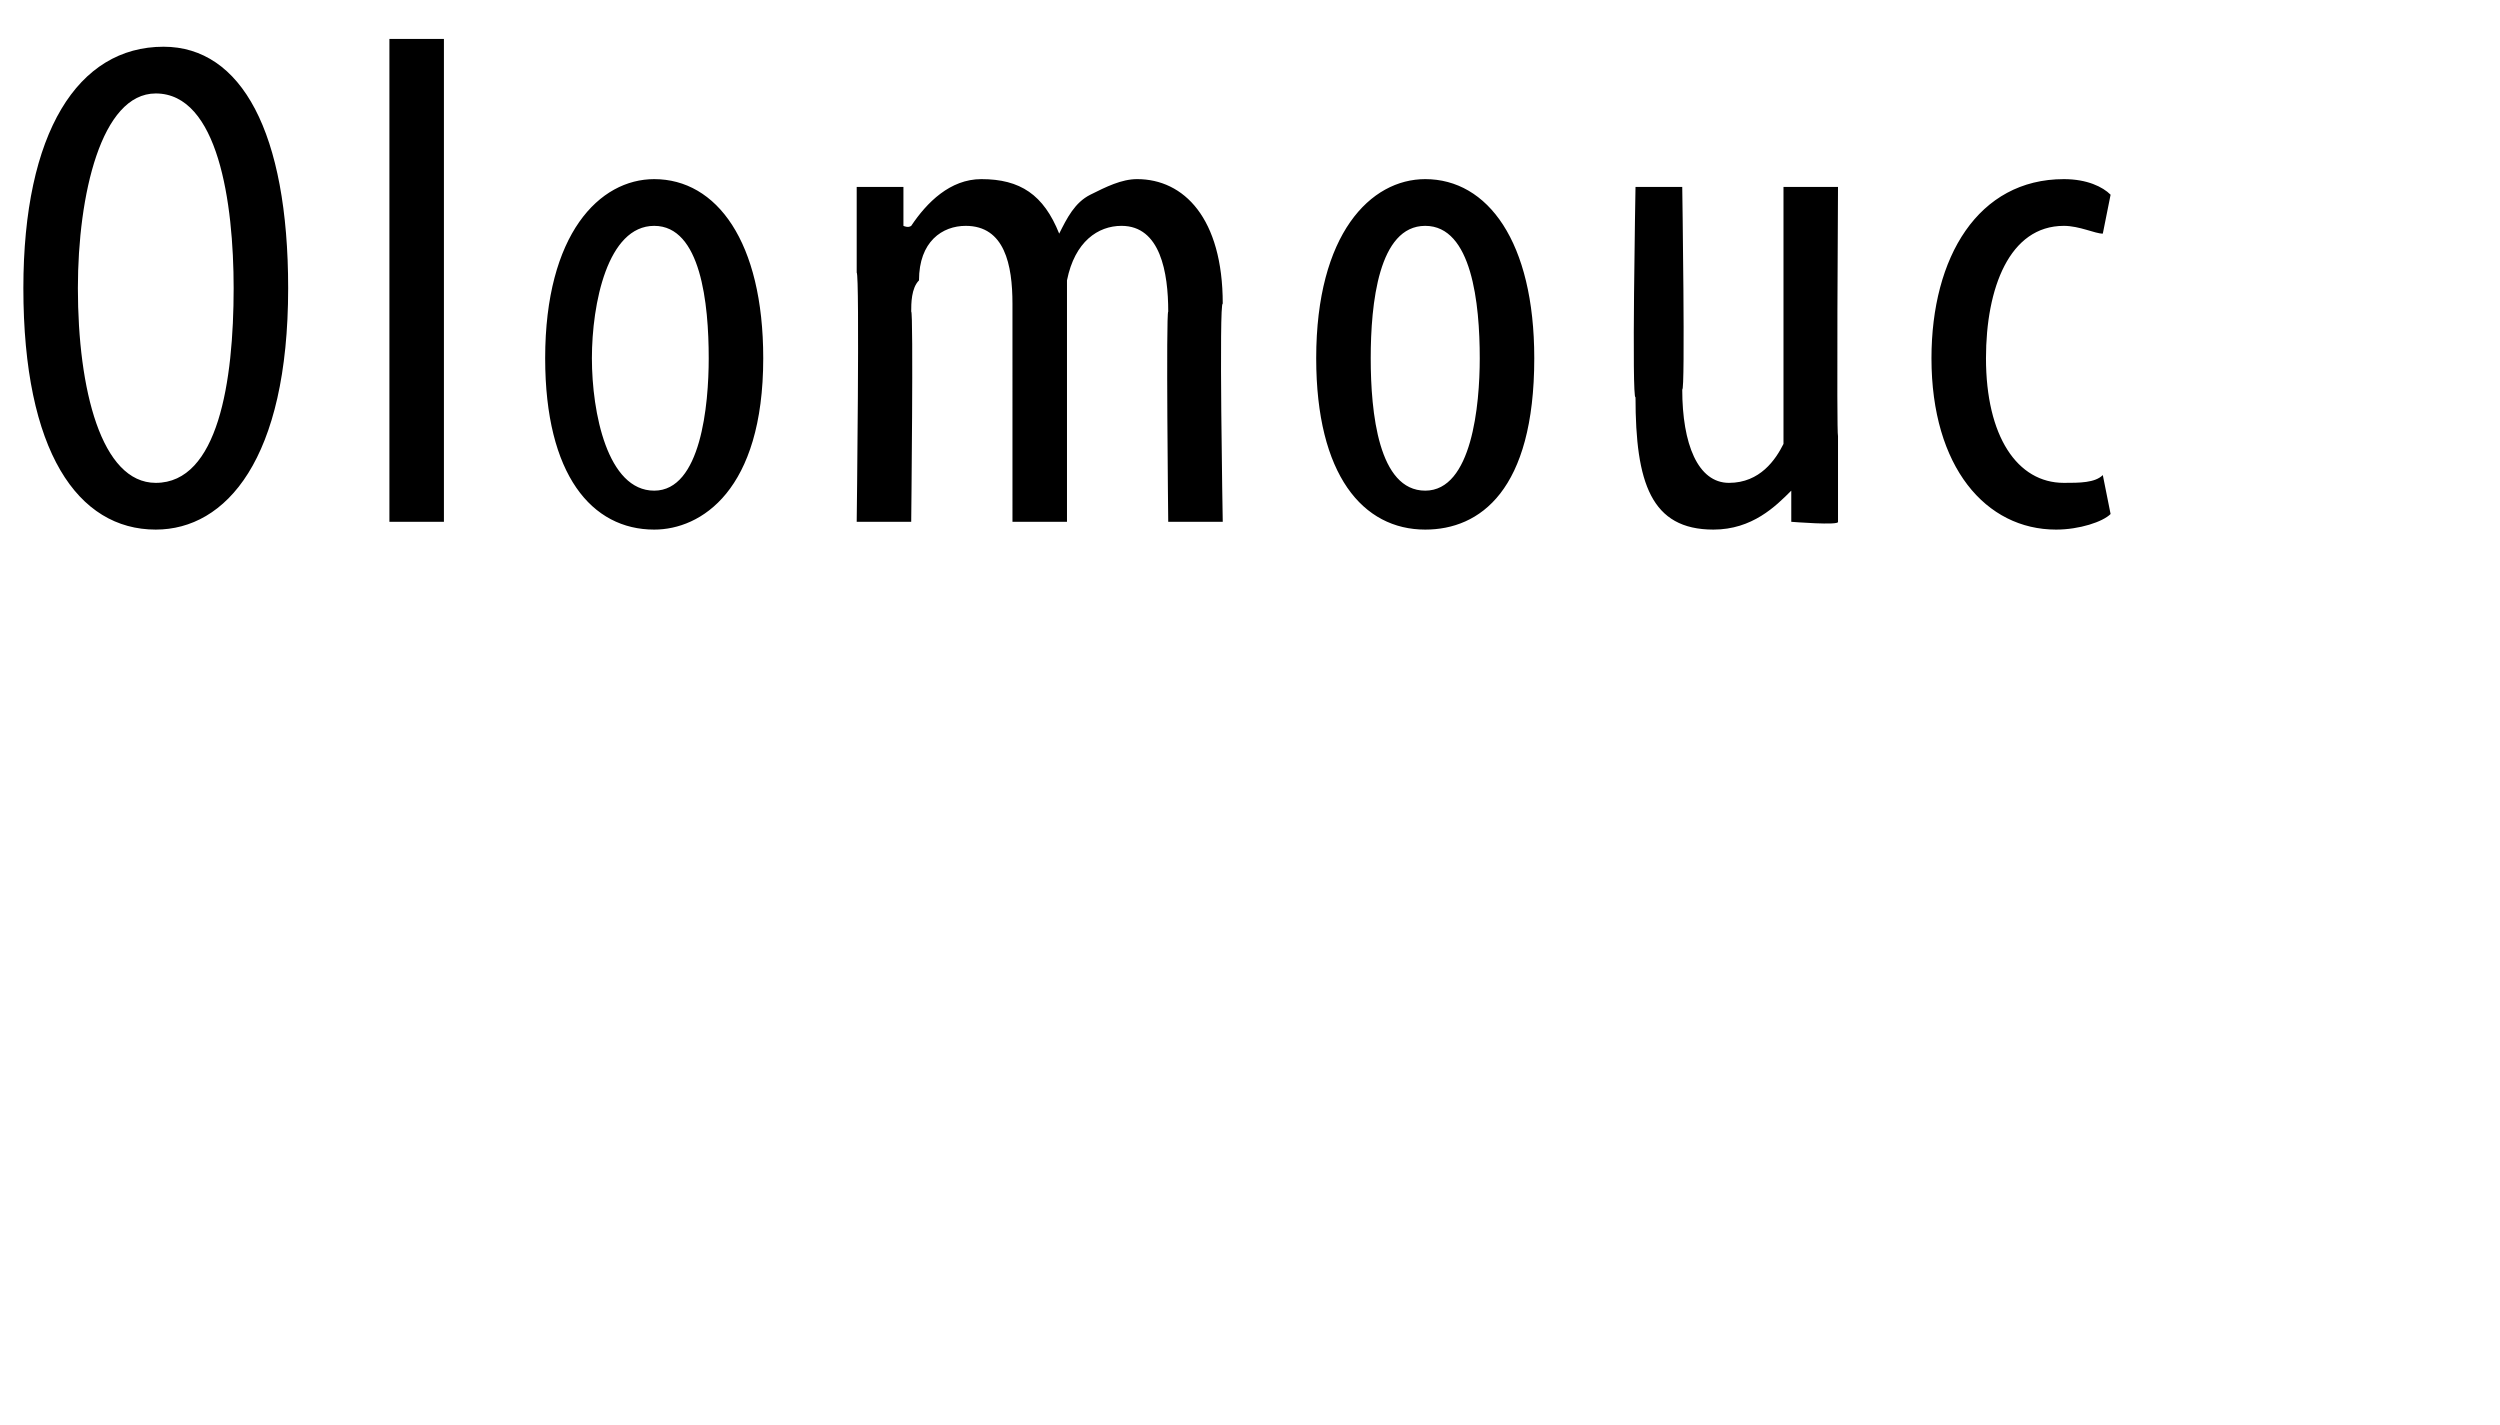 <?xml version="1.0" standalone="no"?><!DOCTYPE svg PUBLIC "-//W3C//DTD SVG 1.1//EN" "http://www.w3.org/Graphics/SVG/1.1/DTD/svg11.dtd"><svg xmlns="http://www.w3.org/2000/svg" version="1.1" width="32.1px" height="18.3px" viewBox="0 0 32.1 18.3"><desc>Olomouc</desc><defs/><g id="Polygon90466"><path d="m3.7 3.7c0 2.2-.8 3.1-1.7 3.1c-1 0-1.7-1-1.7-3.1C.3 1.7 1 .6 2.1.6c1 0 1.6 1.1 1.6 3.1zM1 3.7c0 1.3.3 2.5 1 2.5c.8 0 1-1.3 1-2.5c0-1.1-.2-2.5-1-2.5c-.7 0-1 1.3-1 2.5zM5 .5h.7v6.2h-.7V.5zm4.8 4.1c0 1.7-.8 2.2-1.4 2.2c-.8 0-1.4-.7-1.4-2.2c0-1.6.7-2.3 1.4-2.3c.8 0 1.4.8 1.4 2.3zm-2.2 0c0 .7.2 1.7.8 1.7c.6 0 .7-1.1.7-1.7c0-.7-.1-1.7-.7-1.7c-.6 0-.8 1-.8 1.7zM11 3.5V2.4h.6v.5s.06.03.1 0c.2-.3.5-.6.9-.6c.5 0 .8.2 1 .7c.1-.2.2-.4.4-.5c.2-.1.4-.2.6-.2c.6 0 1.1.5 1.1 1.6c-.05-.04 0 2.8 0 2.8h-.7s-.03-2.68 0-2.7c0-.5-.1-1.1-.6-1.1c-.3 0-.6.2-.7.7v3.1h-.7V3.9c0-.5-.1-1-.6-1c-.3 0-.6.2-.6.7c-.1.1-.1.3-.1.4c.03-.01 0 2.7 0 2.7h-.7s.04-3.18 0-3.2zm8.7 1.1c0 1.7-.7 2.2-1.4 2.2c-.8 0-1.4-.7-1.4-2.2c0-1.6.7-2.3 1.4-2.3c.8 0 1.4.8 1.4 2.3zm-2.1 0c0 .7.1 1.7.7 1.7c.6 0 .7-1.1.7-1.7c0-.7-.1-1.7-.7-1.7c-.6 0-.7 1-.7 1.7zm6 1v1.1c.02.05-.6 0-.6 0v-.4s-.05-.01 0 0c-.2.2-.5.5-1 .5c-.8 0-1-.6-1-1.7c-.05.05 0-2.7 0-2.7h.6s.04 2.65 0 2.6c0 .7.2 1.2.6 1.2c.4 0 .6-.3.7-.5V2.4h.7s-.02 3.16 0 3.2zm3.5 1c-.1.1-.4.2-.7.2c-.9 0-1.6-.8-1.6-2.2c0-1.3.6-2.3 1.7-2.3c.3 0 .5.1.6.2L27 3c-.1 0-.3-.1-.5-.1c-.7 0-1 .8-1 1.7c0 1 .4 1.6 1 1.6c.2 0 .4 0 .5-.1l.1.5z" stroke="none" fill="#000"/></g></svg>